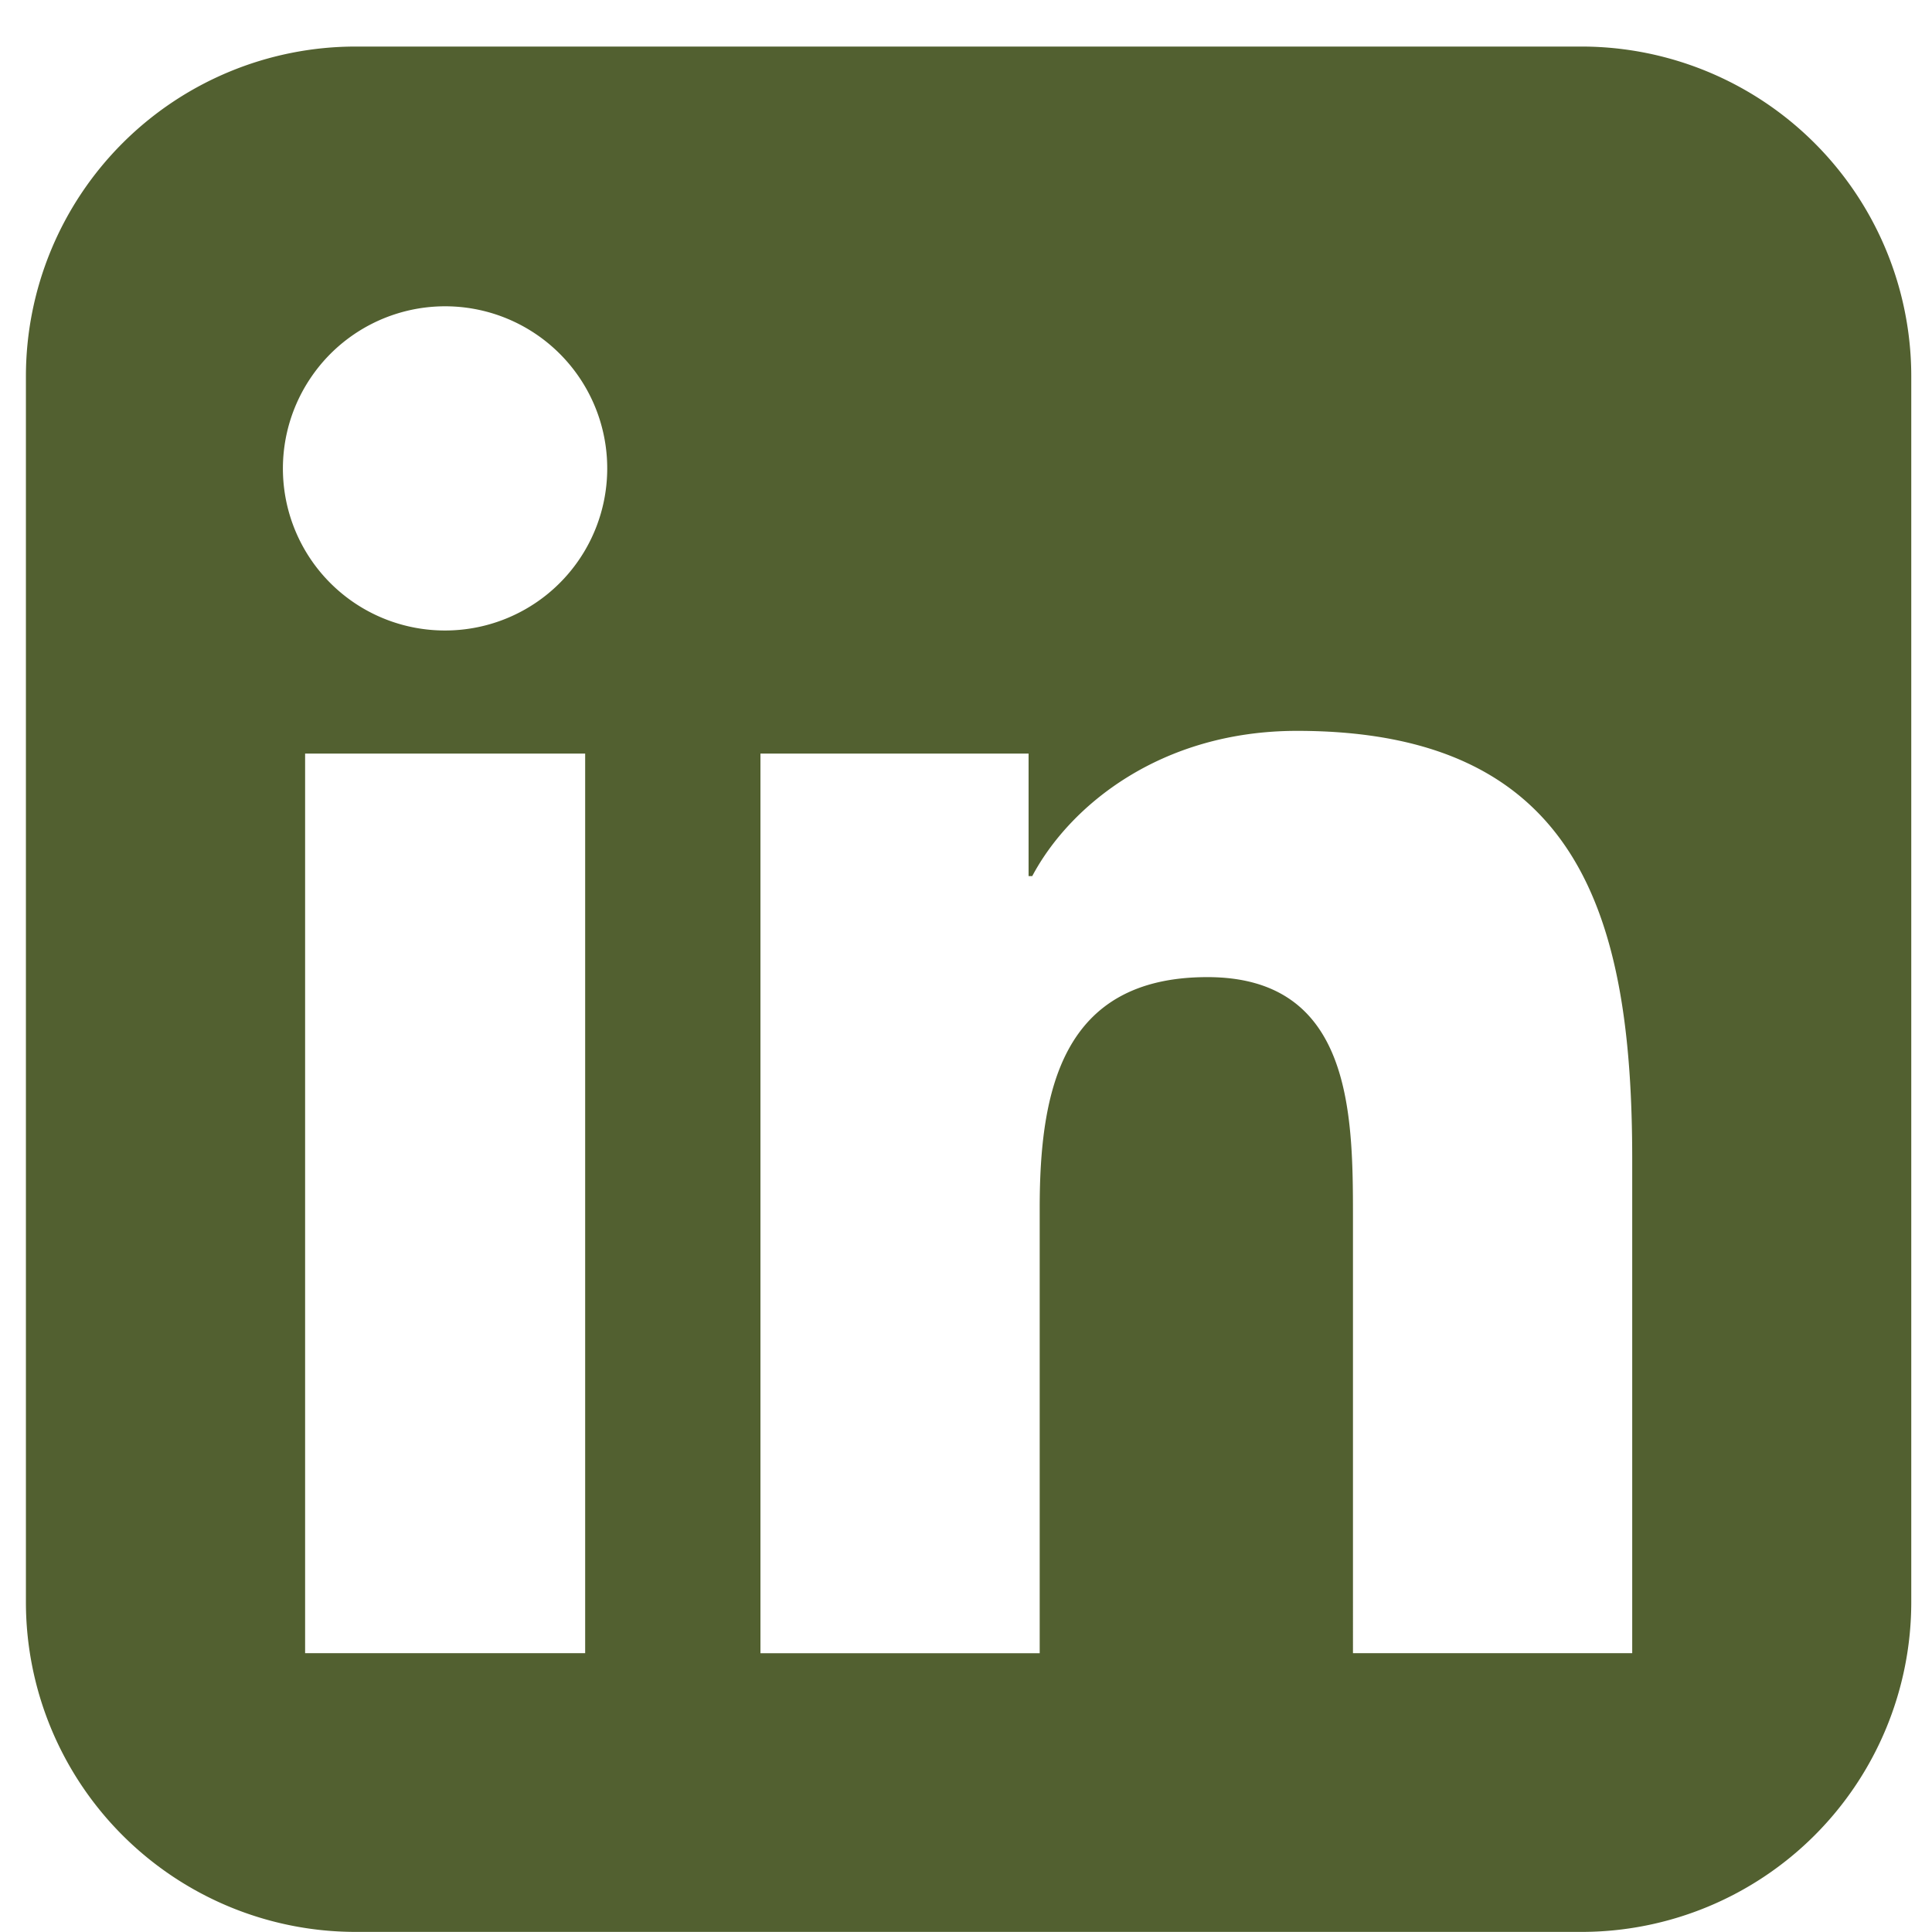 <?xml version="1.0" encoding="UTF-8"?>
<svg xmlns="http://www.w3.org/2000/svg" width="41" height="41" fill="none">
  <path d="M34.636 35.083h-5.924V25.8c0-2.214-.044-5.064-3.09-5.064-3.087 0-3.558 2.41-3.558 4.902v9.446h-5.926V15.992h5.69v2.6h.078c.796-1.498 2.73-3.082 5.62-3.082 6 0 7.112 3.952 7.112 9.093v10.48h-.002ZM9.448 13.38a3.437 3.437 0 0 1-2.86-5.354 3.44 3.44 0 1 1 2.86 5.354Zm2.97 21.703H6.475V15.992h5.943v19.091h-.002ZM7.55.988a7 7 0 0 0-7 7v26.01a7 7 0 0 0 6.999 7H33.56a7 7 0 0 0 7-7V7.988a7 7 0 0 0-7-7H7.55Z" fill="#526030"></path>
</svg>
